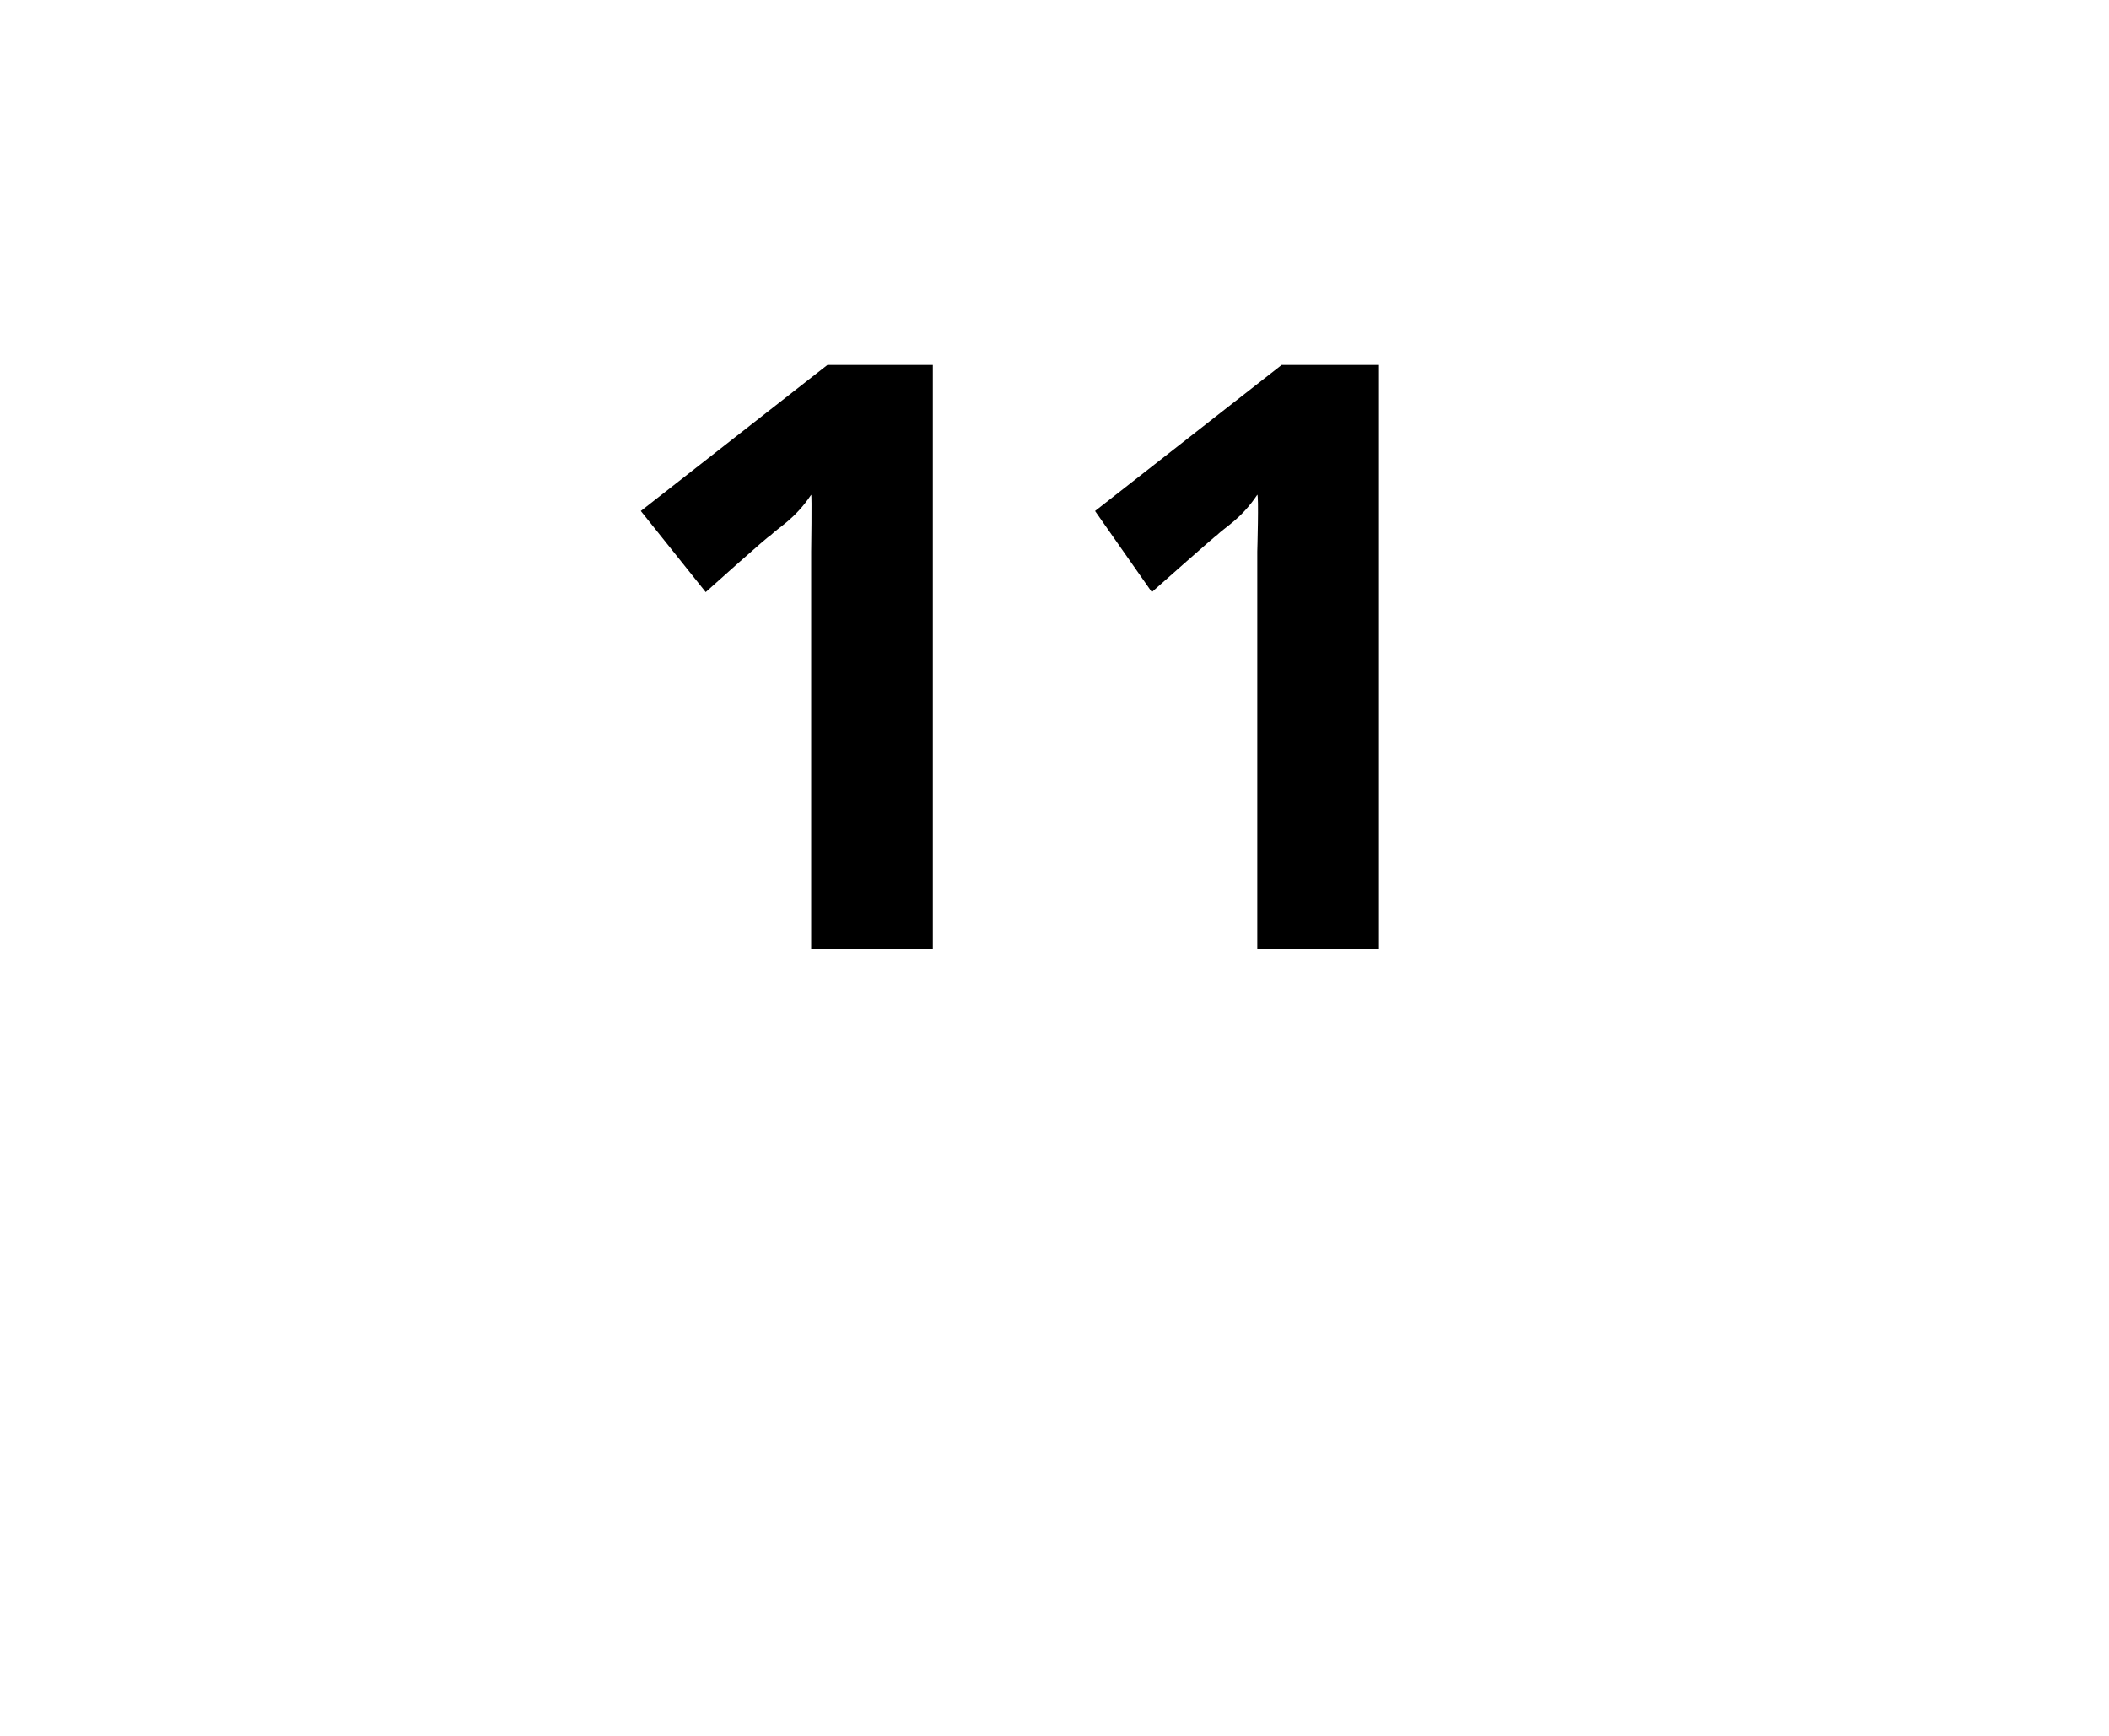 <?xml version="1.0" standalone="no"?>
<!DOCTYPE svg PUBLIC "-//W3C//DTD SVG 1.1//EN" "http://www.w3.org/Graphics/SVG/1.1/DTD/svg11.dtd">
<svg xmlns="http://www.w3.org/2000/svg" version="1.1" width="26px" height="21.4px" viewBox="0 -4 26 21.4" style="top:-4px">
  <desc>11</desc>
  <defs/>
  <g id="Polygon47842">
    <path d="M 11.5 7.7 L 10 7.7 L 10 3.5 L 10 2.8 C 10 2.8 10.01 2.1 10 2.1 C 9.8 2.4 9.6 2.5 9.5 2.6 C 9.49 2.59 8.7 3.3 8.7 3.3 L 7.9 2.3 L 10.2 0.5 L 11.5 0.5 L 11.5 7.7 Z M 17 7.7 L 15.5 7.7 L 15.5 3.5 L 15.5 2.8 C 15.5 2.8 15.52 2.1 15.5 2.1 C 15.3 2.4 15.1 2.5 15 2.6 C 15 2.59 14.2 3.3 14.2 3.3 L 13.5 2.3 L 15.8 0.5 L 17 0.5 L 17 7.7 Z " stroke="none" fill="#000"/>
  </g>
</svg>